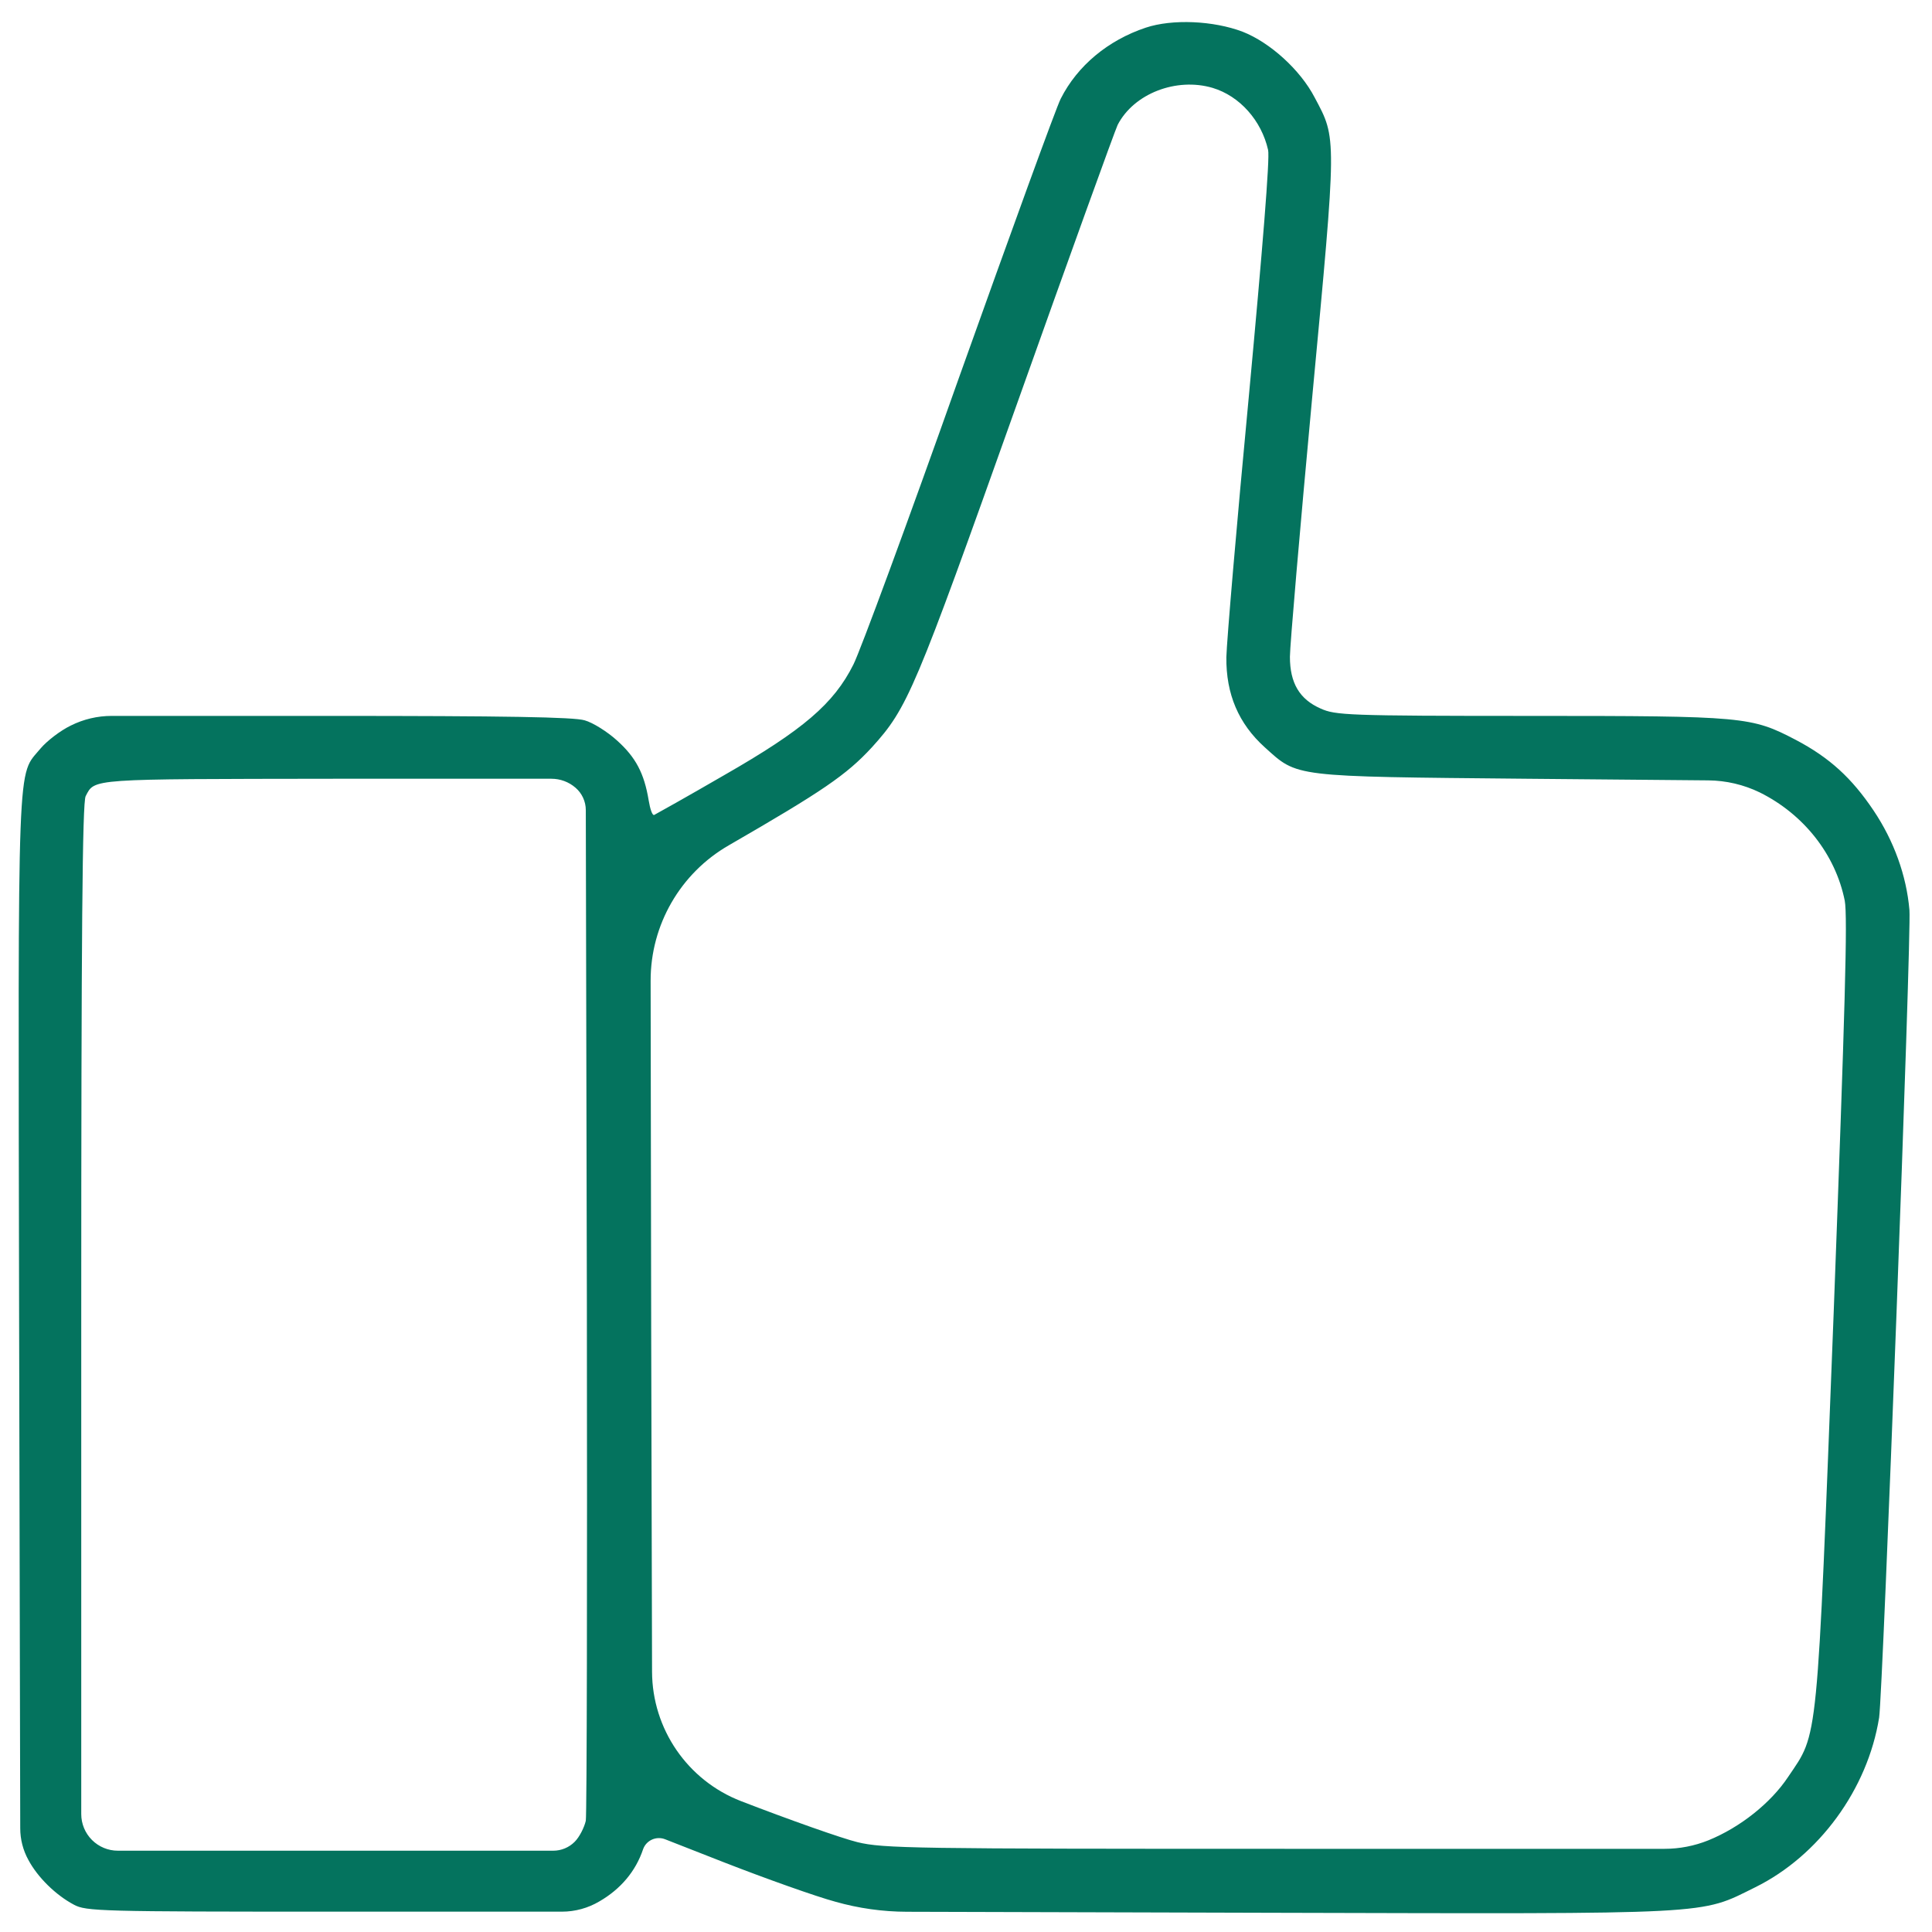 <svg width="38" height="38" viewBox="0 0 38 38" fill="none" xmlns="http://www.w3.org/2000/svg">
<path d="M22.536 0.544C21.794 0.791 21.191 1.293 20.864 1.94C20.776 2.107 19.882 4.572 18.864 7.422C17.854 10.272 16.916 12.816 16.785 13.071C16.4 13.841 15.796 14.357 14.248 15.244C13.521 15.666 12.896 16.015 12.867 16.029C12.83 16.044 12.787 15.913 12.758 15.739C12.67 15.208 12.503 14.895 12.14 14.568C11.95 14.394 11.66 14.212 11.5 14.168C11.289 14.103 9.929 14.081 6.491 14.081H2.195C1.917 14.081 1.643 14.146 1.394 14.27V14.27C1.183 14.372 0.922 14.575 0.798 14.721C0.333 15.288 0.355 14.619 0.376 25.968L0.398 35.96C0.398 36.177 0.453 36.392 0.558 36.582V36.582C0.74 36.924 1.096 37.273 1.452 37.462C1.692 37.593 1.969 37.6 6.578 37.6H11.051C11.312 37.6 11.567 37.53 11.791 37.397V37.397C12.205 37.157 12.503 36.808 12.649 36.371V36.371C12.712 36.196 12.908 36.108 13.082 36.176L14.248 36.633C15.069 36.953 16.051 37.302 16.429 37.404V37.404C16.887 37.534 17.361 37.601 17.838 37.602L24.986 37.622C33.805 37.644 33.419 37.666 34.524 37.12C35.775 36.502 36.734 35.194 36.96 33.783C37.033 33.325 37.6 18.349 37.556 17.898C37.498 17.222 37.251 16.538 36.851 15.942C36.422 15.303 35.986 14.903 35.324 14.554C34.444 14.096 34.335 14.081 30.097 14.081C26.491 14.081 26.265 14.067 25.975 13.936C25.56 13.754 25.371 13.434 25.371 12.918C25.371 12.7 25.568 10.41 25.808 7.829C26.295 2.631 26.295 2.74 25.858 1.918C25.575 1.373 24.979 0.835 24.441 0.624C23.866 0.406 23.059 0.37 22.536 0.544ZM23.852 1.729C24.383 1.889 24.811 2.369 24.942 2.95C24.979 3.103 24.833 4.892 24.564 7.785C24.324 10.308 24.128 12.62 24.121 12.925C24.113 13.652 24.361 14.234 24.877 14.699C25.531 15.288 25.386 15.273 30.024 15.317L33.599 15.349C33.95 15.352 34.296 15.433 34.612 15.586V15.586C35.477 16.015 36.102 16.807 36.284 17.716C36.342 18.029 36.291 19.825 36.066 25.822C35.731 34.445 35.768 34.06 35.172 34.947C34.83 35.463 34.226 35.943 33.601 36.197V36.197C33.327 36.307 33.035 36.364 32.74 36.364H25.299C17.956 36.364 17.374 36.357 16.865 36.233C16.567 36.161 15.535 35.797 14.575 35.426V35.426C13.523 35.019 12.828 34.007 12.825 32.879L12.808 26.128L12.797 19.291C12.795 18.191 13.382 17.174 14.335 16.626V16.626C16.174 15.564 16.647 15.244 17.149 14.699C17.854 13.921 17.985 13.609 19.984 7.996C21.024 5.073 21.925 2.58 21.983 2.456C22.303 1.838 23.139 1.518 23.852 1.729ZM11.318 15.492V15.492C11.447 15.602 11.522 15.764 11.522 15.934L11.543 25.619C11.551 31.086 11.543 35.673 11.522 35.812C11.492 35.943 11.398 36.132 11.303 36.226V36.226C11.192 36.338 11.04 36.401 10.882 36.401H6.578H2.318C2.127 36.401 1.944 36.325 1.809 36.19V36.19V36.19C1.674 36.055 1.598 35.872 1.598 35.681V25.895C1.598 18.37 1.62 15.775 1.685 15.659C1.867 15.31 1.743 15.324 6.556 15.317H10.846C11.019 15.317 11.187 15.379 11.318 15.492V15.492Z" fill="#04735E"/>
</svg>
